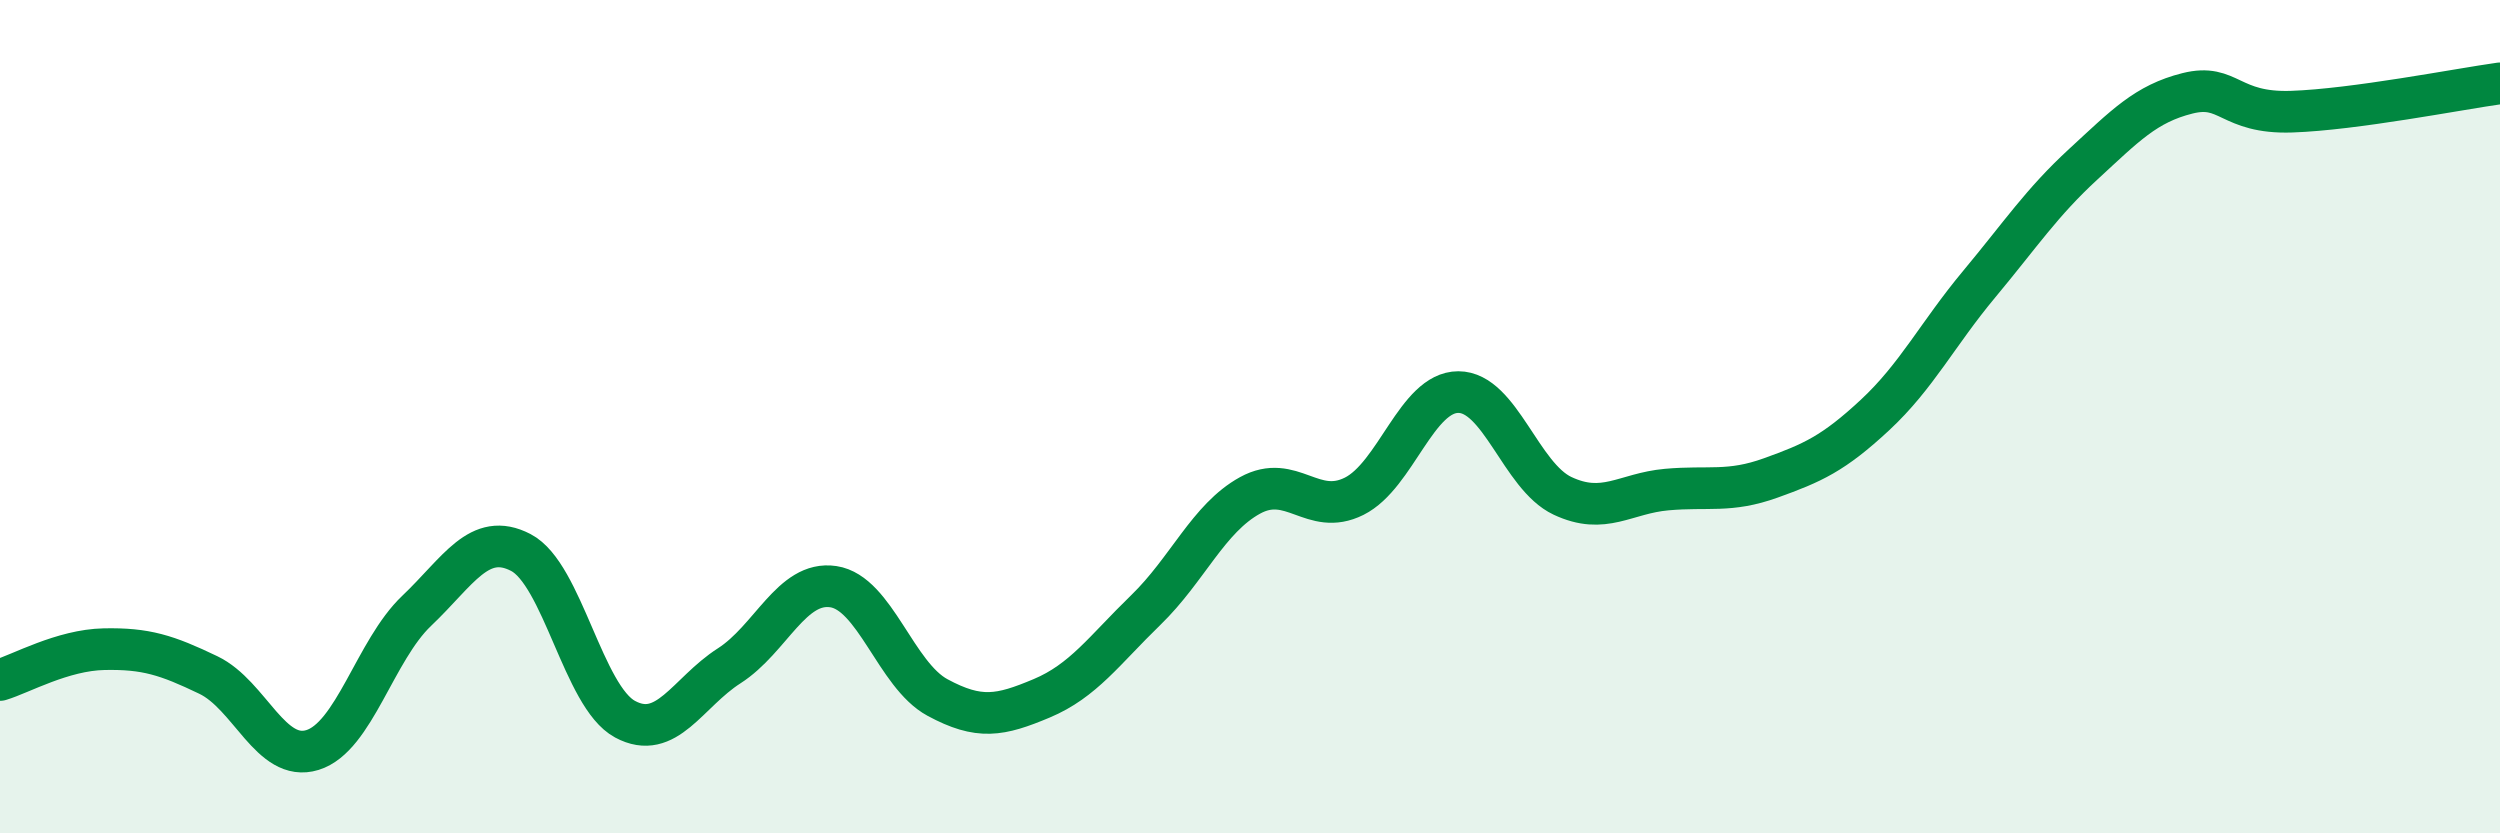 
    <svg width="60" height="20" viewBox="0 0 60 20" xmlns="http://www.w3.org/2000/svg">
      <path
        d="M 0,16.32 C 0.5,16.17 1.5,15.6 2.5,15.58 C 3.5,15.56 4,15.72 5,16.2 C 6,16.68 6.5,18.31 7.5,18 C 8.5,17.69 9,15.61 10,14.66 C 11,13.71 11.5,12.74 12.5,13.26 C 13.5,13.78 14,16.72 15,17.26 C 16,17.8 16.5,16.62 17.5,15.98 C 18.5,15.34 19,13.93 20,14.08 C 21,14.23 21.5,16.2 22.5,16.74 C 23.5,17.28 24,17.18 25,16.76 C 26,16.34 26.5,15.61 27.5,14.64 C 28.5,13.67 29,12.44 30,11.89 C 31,11.34 31.5,12.41 32.5,11.91 C 33.5,11.41 34,9.41 35,9.41 C 36,9.41 36.5,11.43 37.5,11.9 C 38.5,12.37 39,11.84 40,11.75 C 41,11.66 41.5,11.83 42.5,11.47 C 43.5,11.11 44,10.89 45,9.96 C 46,9.03 46.5,8.02 47.5,6.82 C 48.5,5.62 49,4.86 50,3.94 C 51,3.02 51.5,2.49 52.5,2.24 C 53.5,1.99 53.5,2.73 55,2.68 C 56.5,2.63 59,2.14 60,2L60 20L0 20Z"
        fill="#008740"
        opacity="0.1"
        stroke-linecap="round"
        stroke-linejoin="round"
      />
      <path
        d="M 0,16.32 C 0.5,16.17 1.5,15.6 2.5,15.58 C 3.5,15.56 4,15.72 5,16.2 C 6,16.68 6.5,18.31 7.5,18 C 8.5,17.69 9,15.61 10,14.66 C 11,13.71 11.5,12.74 12.5,13.26 C 13.5,13.78 14,16.72 15,17.26 C 16,17.8 16.5,16.62 17.5,15.98 C 18.5,15.34 19,13.93 20,14.08 C 21,14.23 21.5,16.2 22.5,16.74 C 23.5,17.28 24,17.18 25,16.76 C 26,16.34 26.5,15.61 27.5,14.64 C 28.5,13.67 29,12.44 30,11.89 C 31,11.34 31.5,12.41 32.5,11.91 C 33.5,11.41 34,9.41 35,9.41 C 36,9.41 36.5,11.43 37.5,11.9 C 38.5,12.37 39,11.84 40,11.75 C 41,11.66 41.5,11.83 42.5,11.47 C 43.5,11.11 44,10.89 45,9.96 C 46,9.03 46.5,8.02 47.5,6.82 C 48.5,5.62 49,4.86 50,3.94 C 51,3.02 51.5,2.49 52.5,2.24 C 53.5,1.99 53.5,2.73 55,2.68 C 56.5,2.63 59,2.14 60,2"
        stroke="#008740"
        stroke-width="1"
        fill="none"
        stroke-linecap="round"
        stroke-linejoin="round"
      />
    </svg>
  